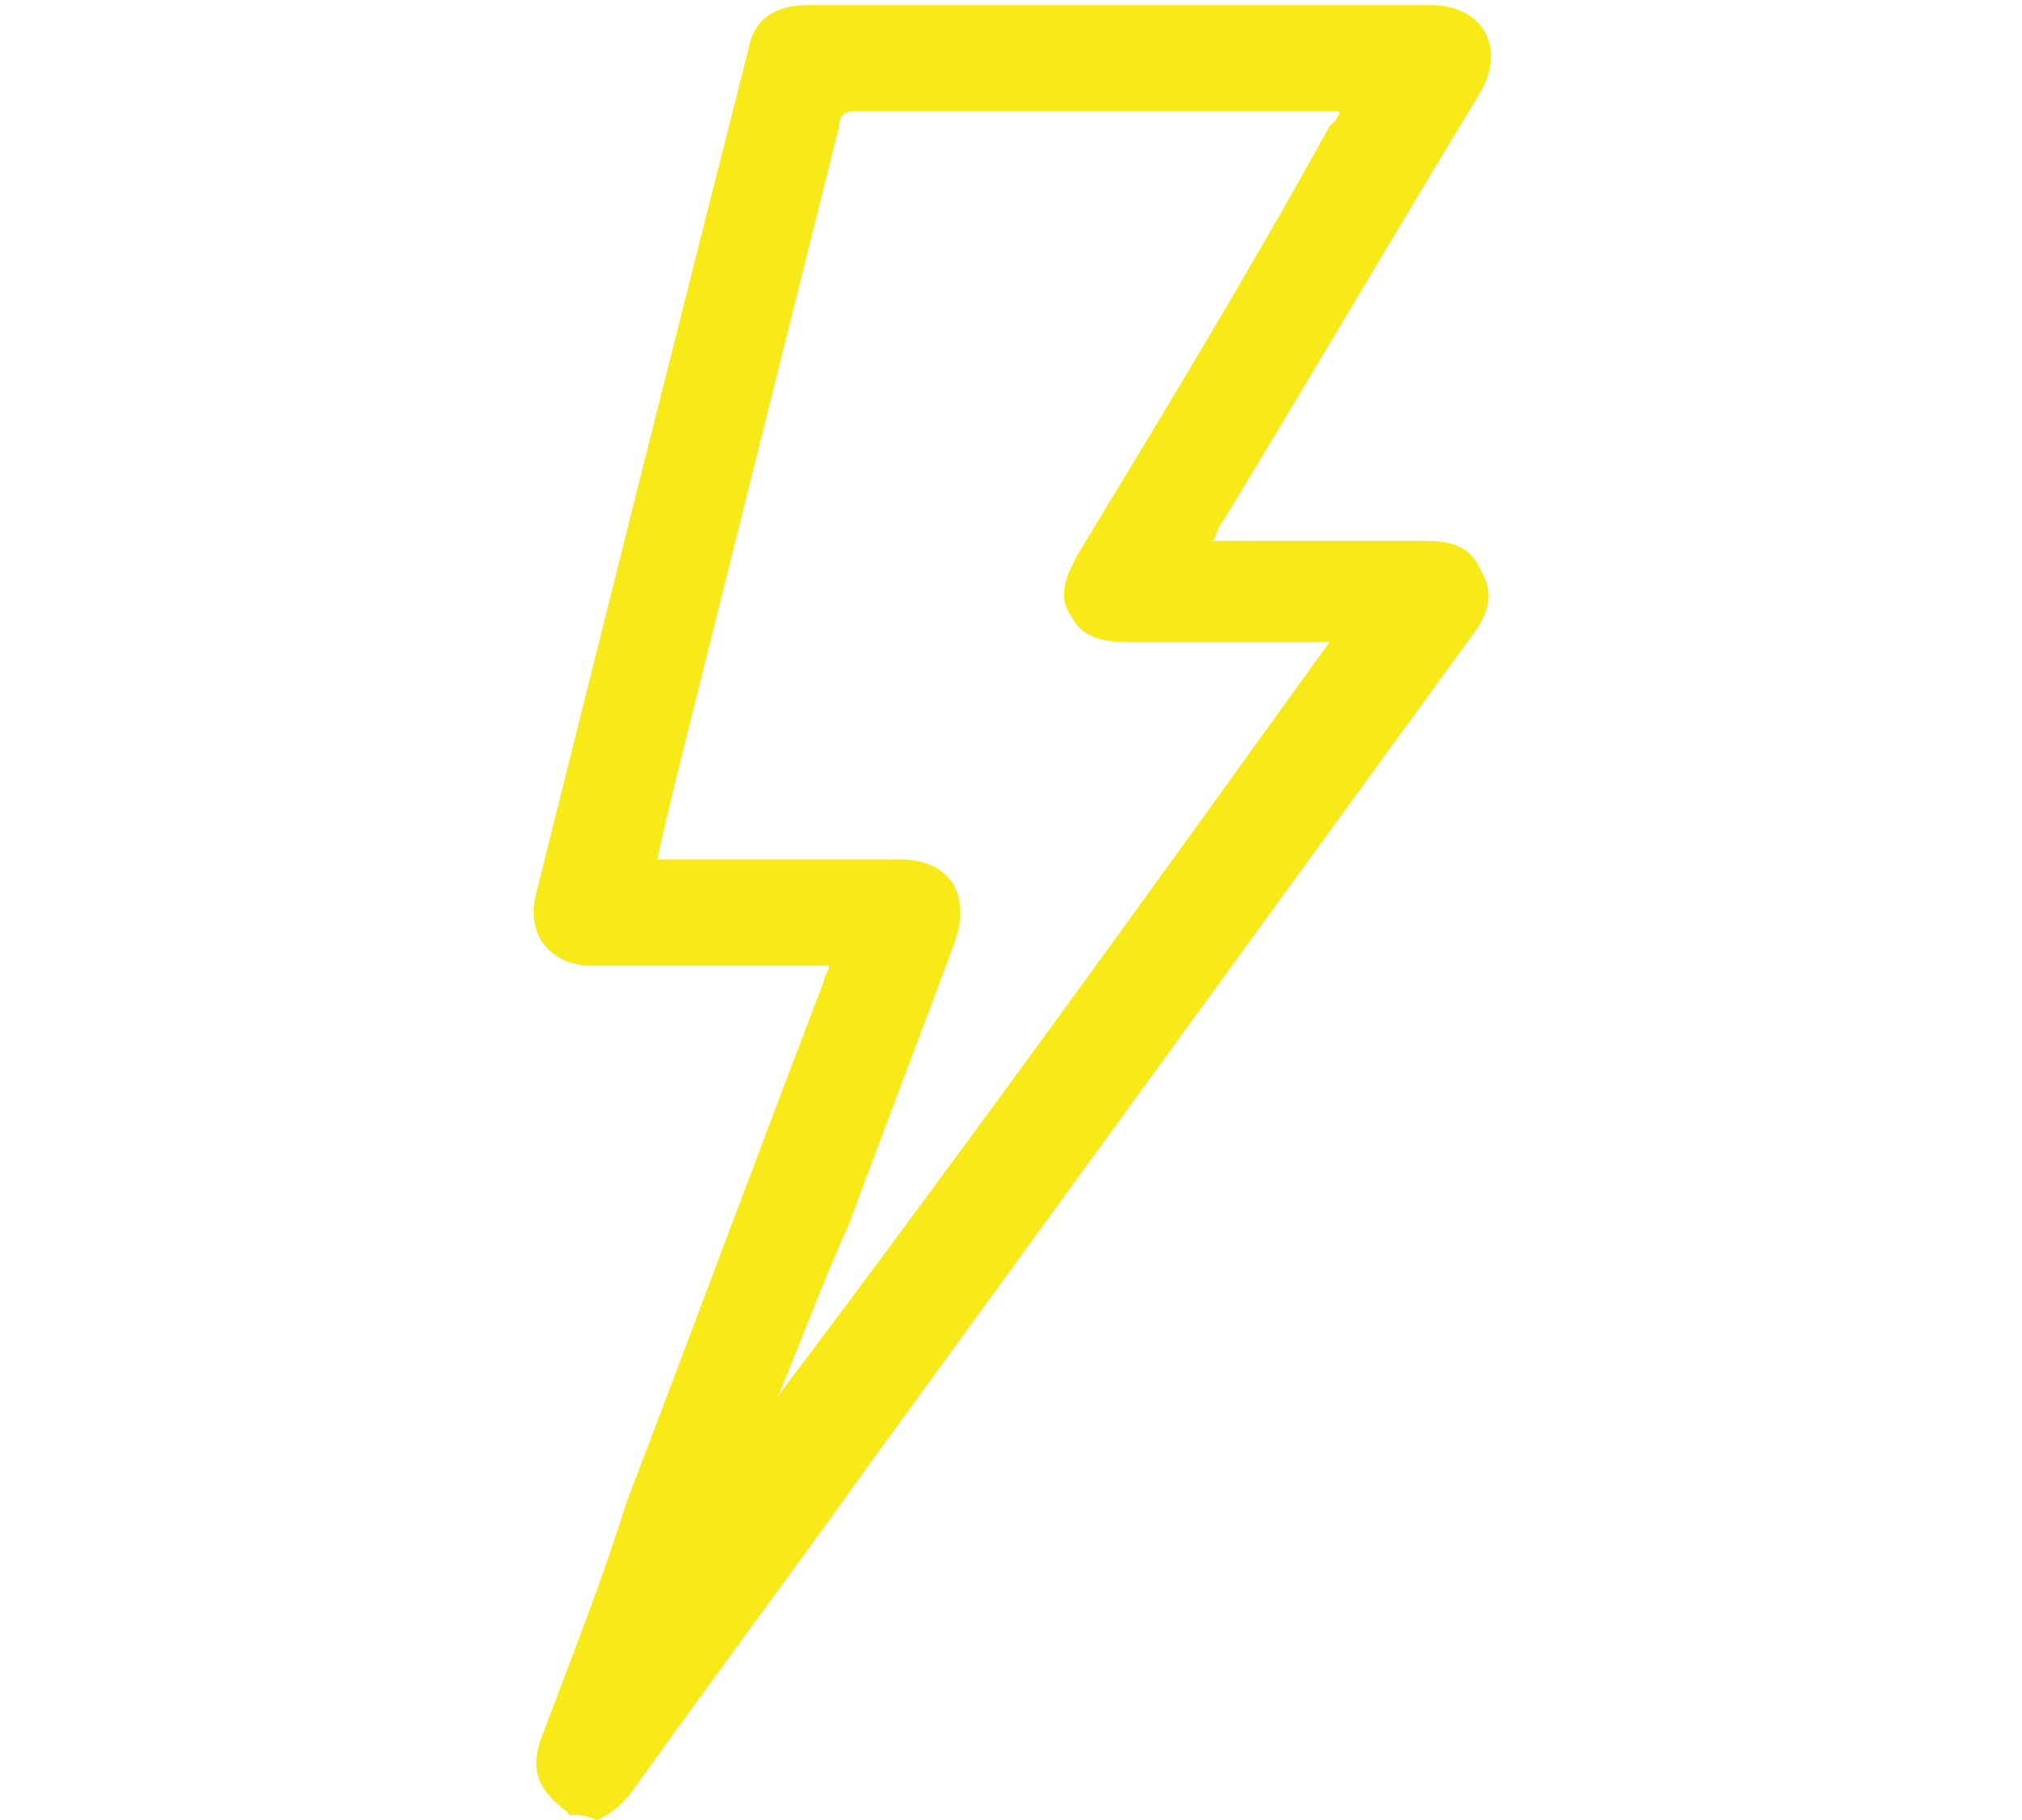 <?xml version="1.0" encoding="utf-8"?>
<!-- Generator: Adobe Illustrator 24.1.3, SVG Export Plug-In . SVG Version: 6.00 Build 0)  -->
<svg version="1.1" id="Calque_1" xmlns="http://www.w3.org/2000/svg" xmlns:xlink="http://www.w3.org/1999/xlink" x="0px" y="0px"
	 viewBox="0 0 40 36" style="enable-background:new 0 0 40 36;" xml:space="preserve">
<style type="text/css">
	.st0{fill:#F8EA19;}
</style>
<g>
	<path class="st0" d="M11.3,35.9C11.2,35.9,11.2,35.8,11.3,35.9c-0.7-0.5-0.8-0.9-0.6-1.5c0.6-1.6,1.2-3.1,1.7-4.7
		c1.3-3.4,2.6-6.9,3.9-10.3c0-0.1,0.1-0.2,0.1-0.3c-0.2,0-0.3,0-0.4,0c-1.4,0-2.8,0-4.3,0c-0.8,0-1.3-0.6-1.1-1.4
		C12,12.1,13.4,6.5,14.8,1c0.1-0.6,0.5-0.9,1.2-0.9c4.1,0,8.2,0,12.3,0c1,0,1.5,0.8,1,1.7c-1.7,2.8-3.4,5.7-5.1,8.5
		c-0.1,0.1-0.1,0.2-0.2,0.4c0.4,0,0.7,0,1.1,0c1,0,2.1,0,3.1,0c0.5,0,0.9,0.1,1.1,0.6c0.3,0.5,0.1,0.9-0.2,1.3c-4,5.5-8,11-12,16.5
		c-1.5,2.1-3,4.1-4.5,6.2c-0.2,0.3-0.5,0.6-0.8,0.7C11.6,35.9,11.4,35.9,11.3,35.9z M15.4,27.6C15.5,27.6,15.5,27.7,15.4,27.6
		c3.7-4.9,7.3-9.9,10.9-14.9c-0.2,0-0.3,0-0.4,0c-1.2,0-2.4,0-3.6,0c-0.5,0-0.9-0.1-1.1-0.5c-0.3-0.4-0.1-0.8,0.1-1.2
		c1.7-2.8,3.4-5.6,5-8.5c0.1-0.1,0.2-0.2,0.2-0.3c0,0-0.1,0-0.1,0c-3.2,0-6.3,0-9.5,0c-0.2,0-0.3,0.1-0.3,0.3c-1,4-2,8-3,12
		c-0.2,0.8-0.4,1.6-0.6,2.5c1.6,0,3.2,0,4.8,0c1,0,1.4,0.7,1.1,1.6c-0.7,1.9-1.4,3.7-2.1,5.6C16.3,25.3,15.9,26.4,15.4,27.6z"/>
</g>
</svg>
